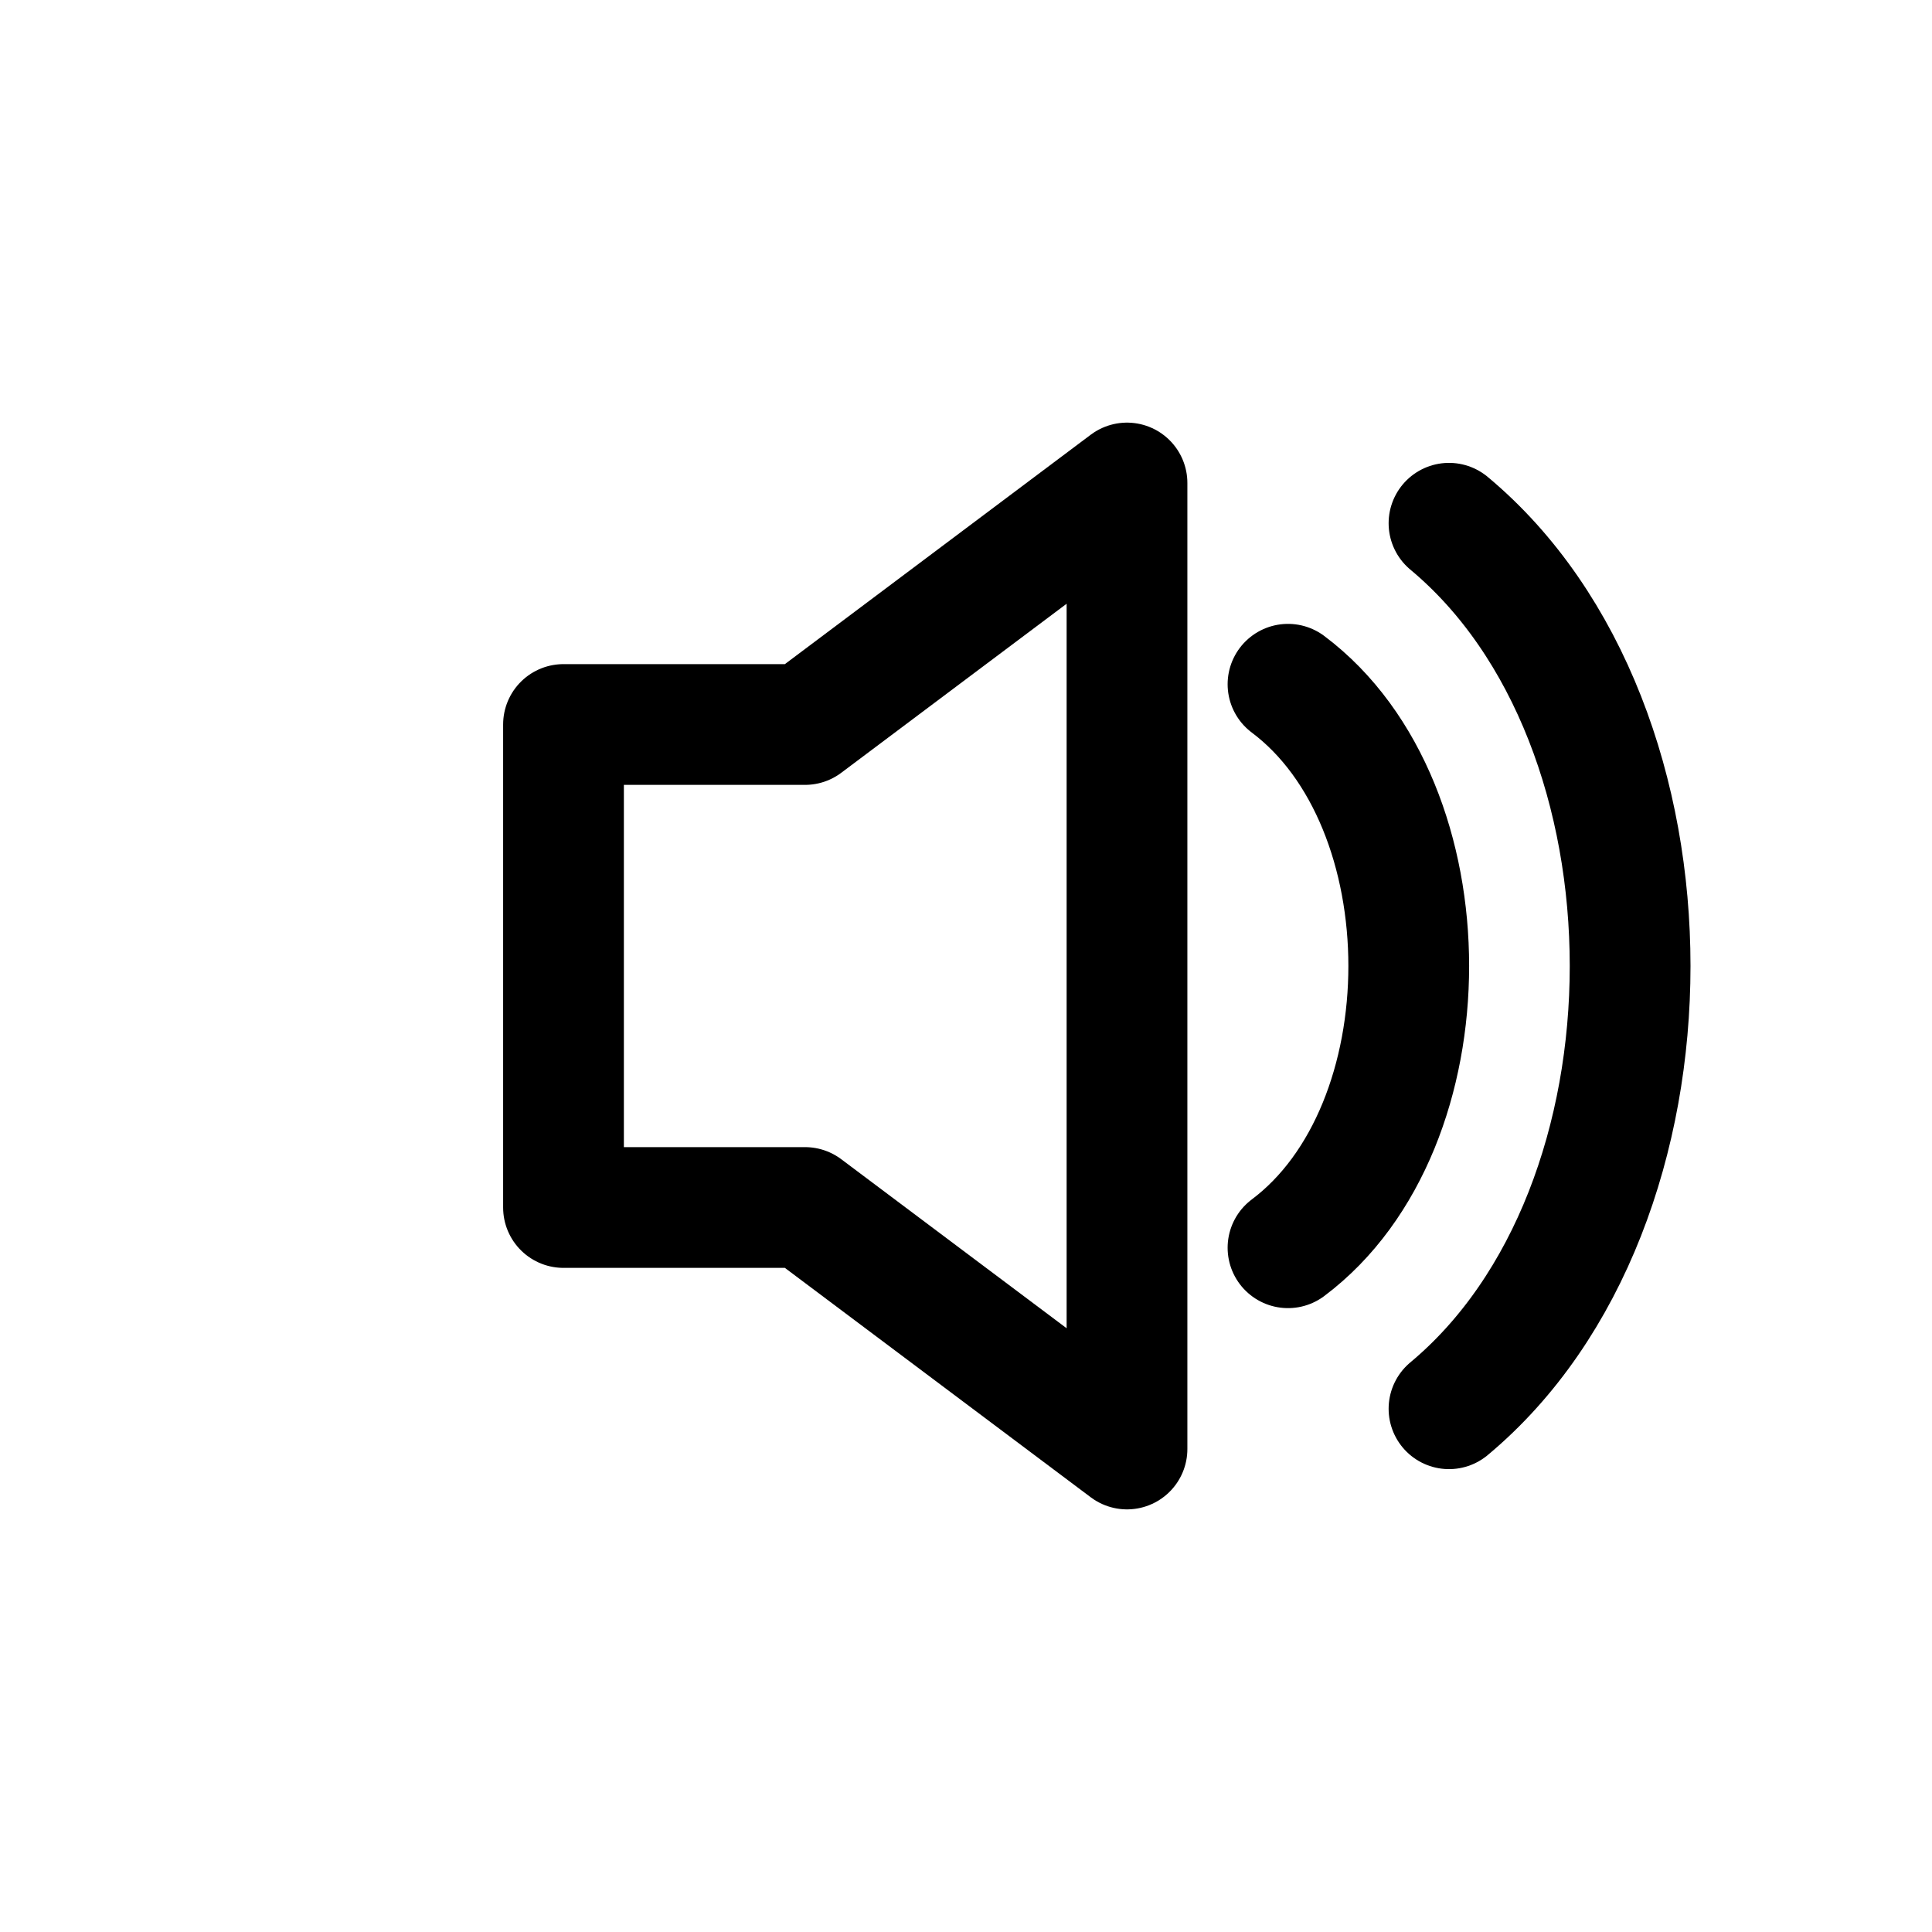 <?xml version="1.0" encoding="UTF-8"?>
<svg width="48" height="48" viewBox="0 0 48 48" fill="none" xmlns="http://www.w3.org/2000/svg"
     stroke="black" stroke-width="3" stroke-linecap="round" stroke-linejoin="round">

<polygon points="14,18 20,18 28,12 28,36 20,30 14,30"/>

<path d="M32 17 C36 20, 36 28, 32 31"/>
<path d="M36 13 C42 18, 42 30, 36 35"/>

</svg>